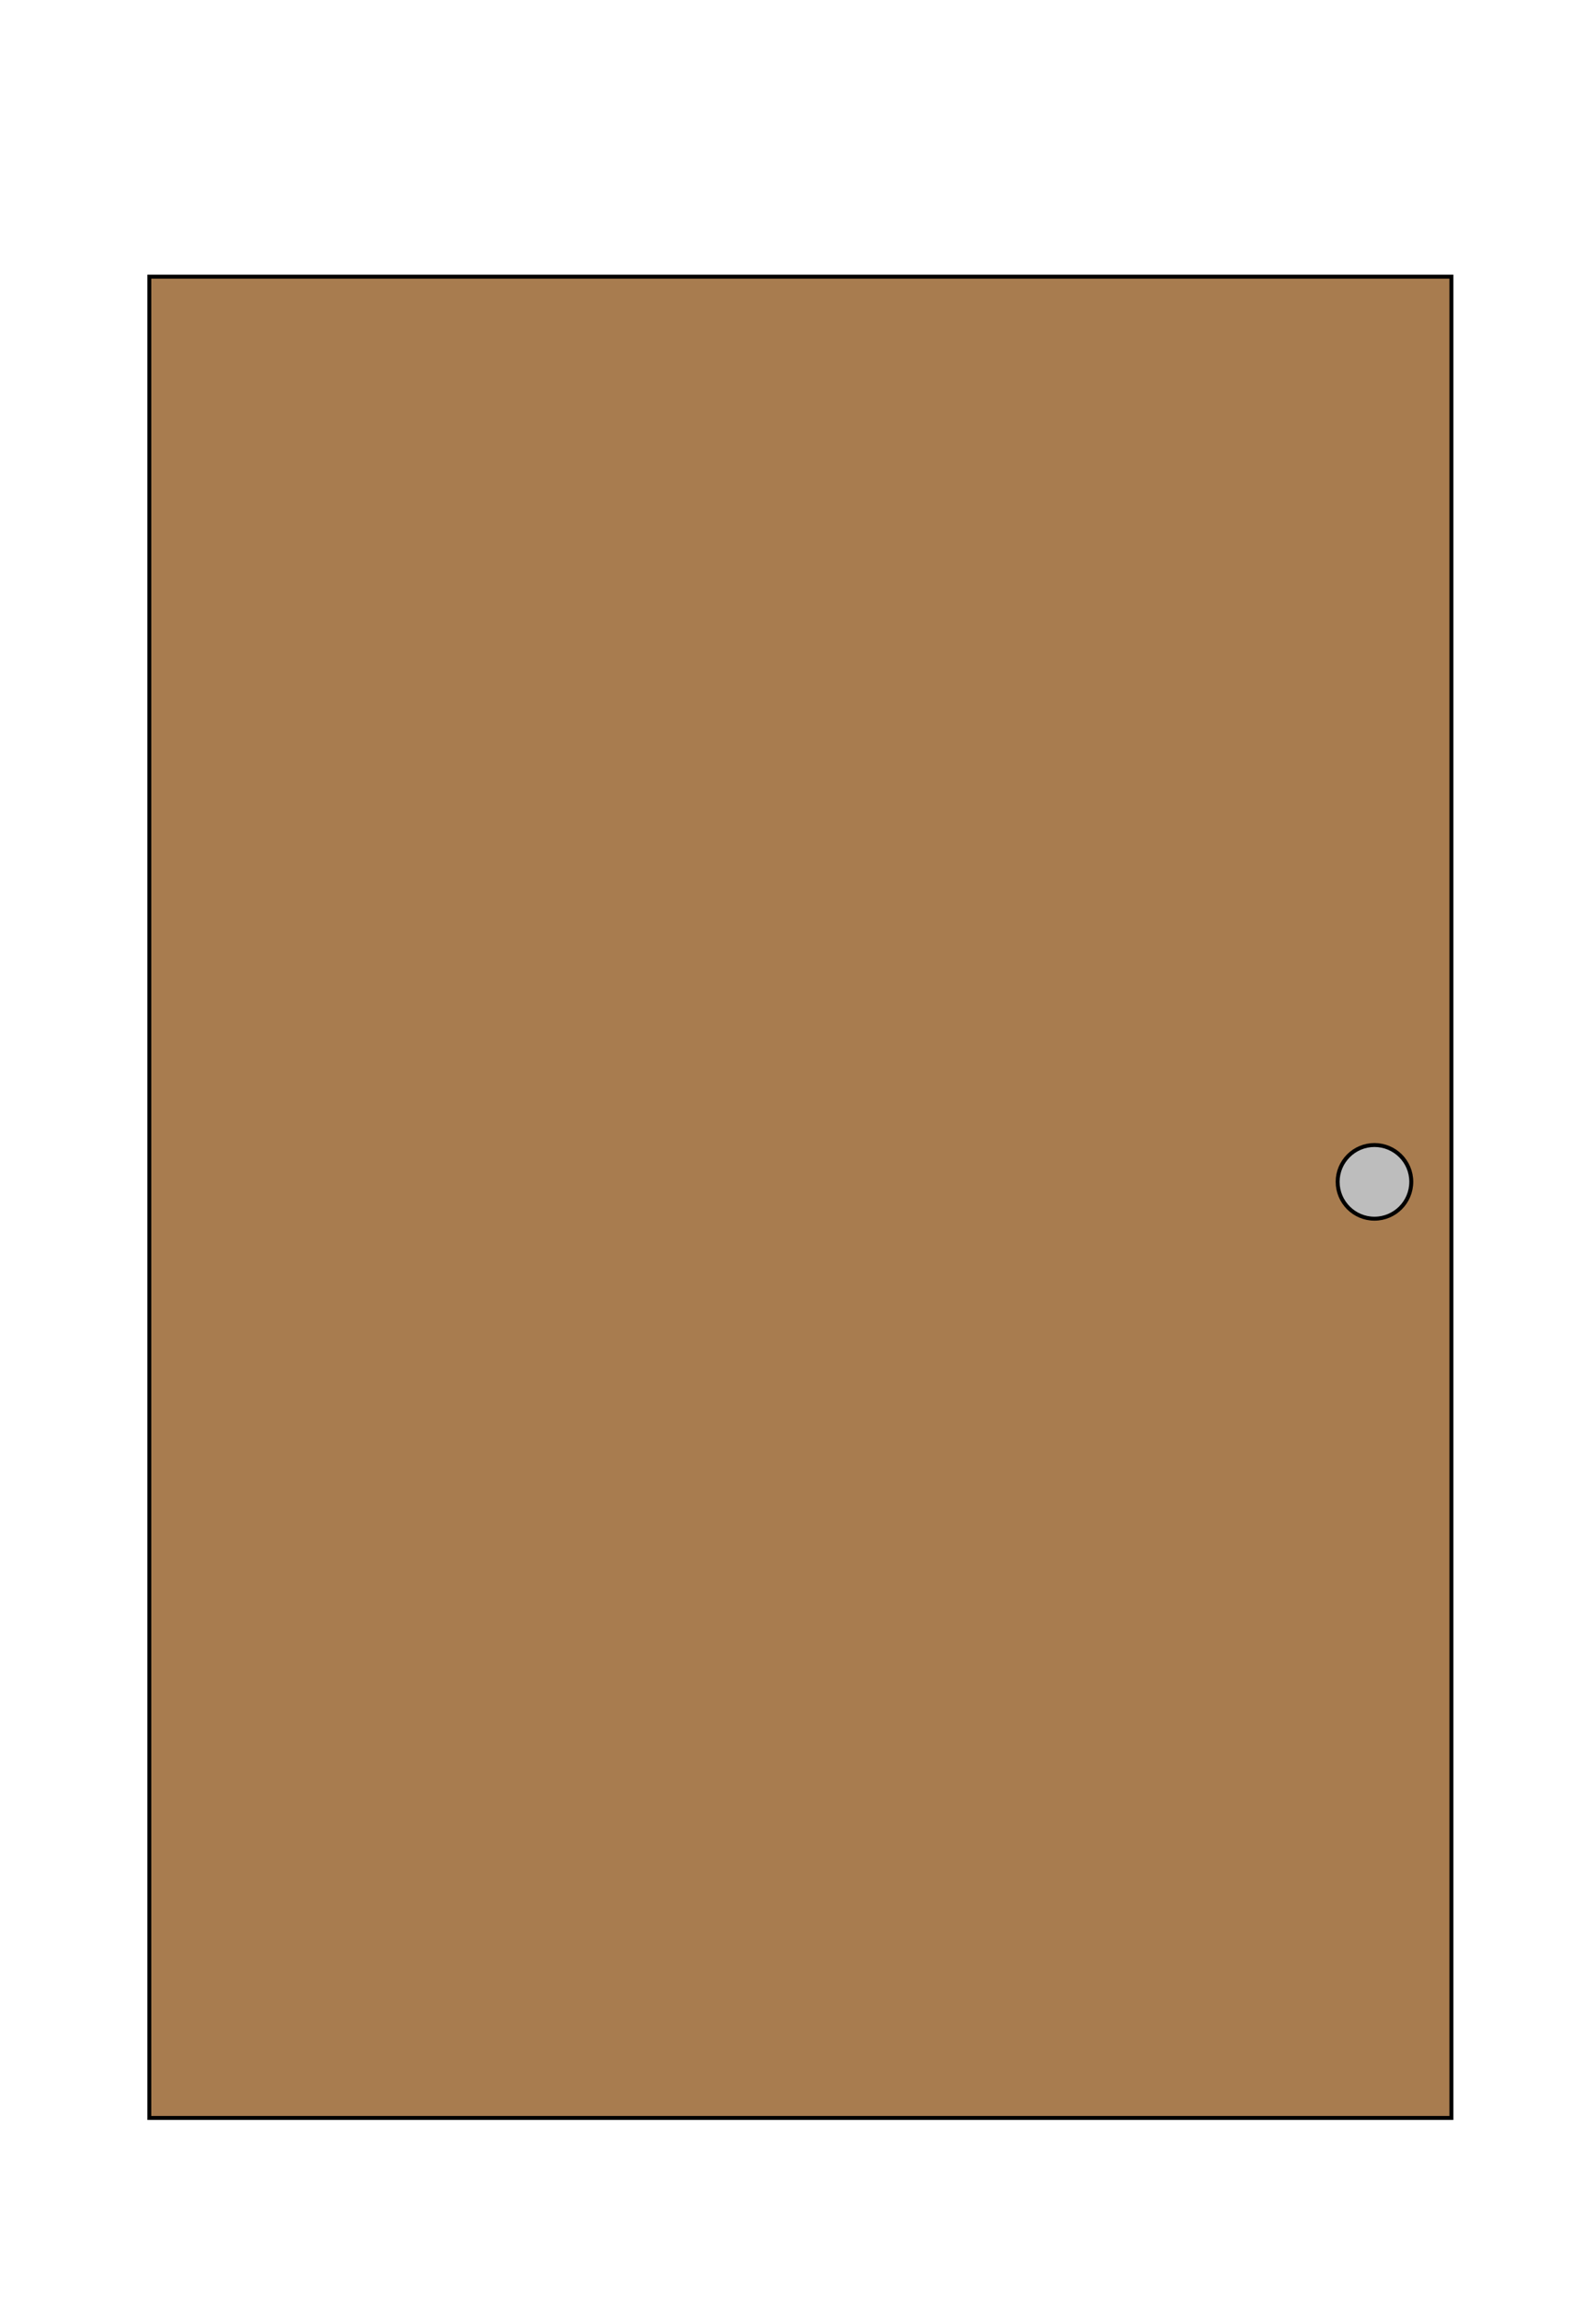 <?xml version="1.0" standalone="no"?>
<!DOCTYPE svg PUBLIC "-//W3C//DTD SVG 1.0//EN" "http://www.w3.org/TR/2001/REC-SVG-20010904/DTD/svg10.dtd">
<svg xmlns="http://www.w3.org/2000/svg" xmlns:xlink="http://www.w3.org/1999/xlink" width="202px" height="291px" viewBox = "0 0 202 291">
<g transform="translate(0,291) scale(1,-1)">
	<g id="Layer 1" >
		<g id="Group1" >
			<path id="" d="M18.9 256L183.7 256L183.7 23.07L18.9 23.07L18.9 256Z" stroke="rgb(0%,0%,0%)" stroke-width="0.5" fill="rgb(65.9%,48.6%,31%)"  />
			<path id="" d="M169.3 141.5c0-2.58 2.09-4.67 4.66-4.67c2.57 0 4.66 2.08 4.66 4.67c0 2.57-2.09 4.65-4.66 4.65c-2.57 0-4.66-2.09-4.66-4.65Z" stroke="rgb(0%,0%,0%)" stroke-width="0.5" fill="rgb(74.1%,74.1%,74.1%)"  />
		</g>
	</g>
</g>
</svg>
